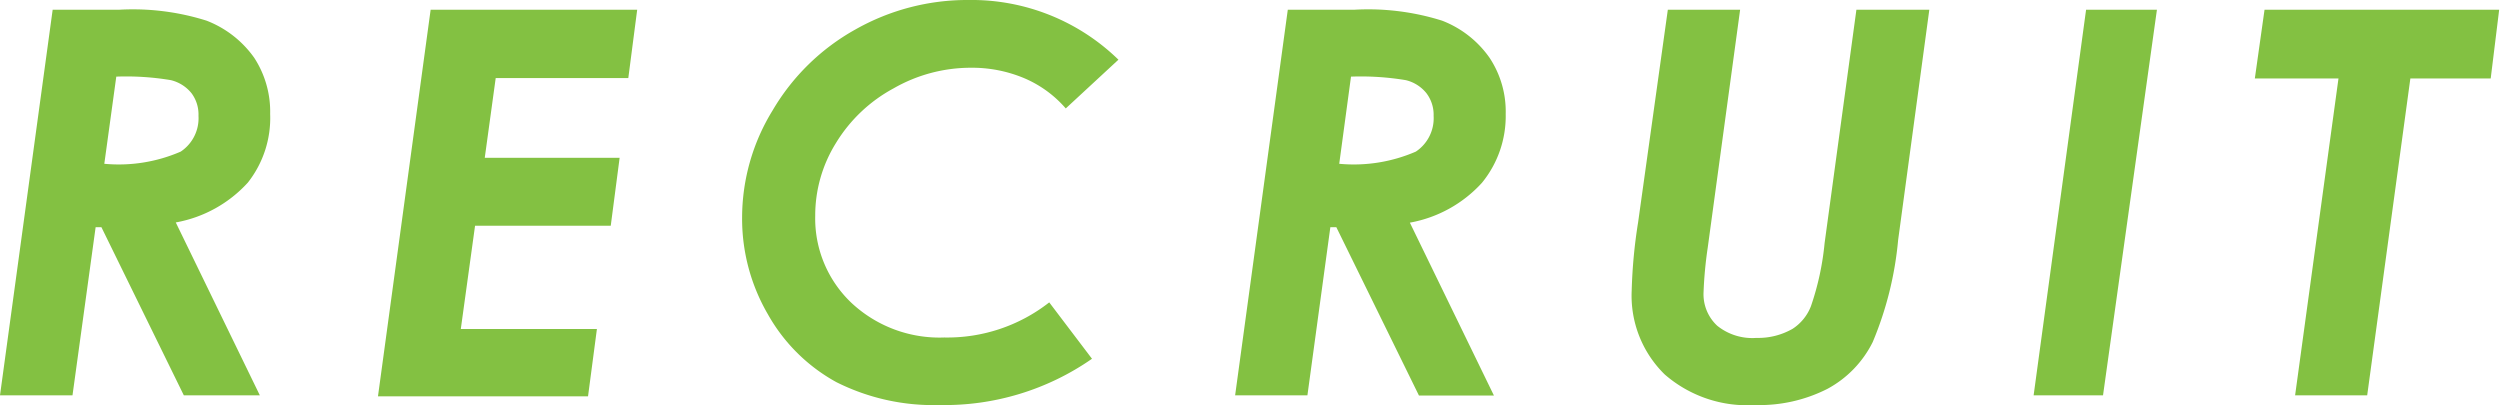 <svg xmlns="http://www.w3.org/2000/svg" viewBox="0 0 121.04 19.61"><defs><style>.a{fill:#83c142;}</style></defs><title>title-recruit-b</title><path class="a" d="M2.55.47H5.79A11.86,11.86,0,0,1,10,1a5.06,5.06,0,0,1,2.31,1.8,4.78,4.78,0,0,1,.77,2.72A5.05,5.05,0,0,1,12,8.84a6.2,6.2,0,0,1-3.49,1.93l4.07,8.37H8.9L4.91,11H4.63L3.51,19.14H0Zm2.5,7.46a7.53,7.53,0,0,0,3.7-.59,1.94,1.94,0,0,0,.86-1.73,1.72,1.72,0,0,0-.34-1.1,1.84,1.84,0,0,0-1-.63,13.07,13.07,0,0,0-2.64-.17Z"/><path class="a" d="M20.85.47h10l-.43,3.31H24l-.53,3.86H30l-.43,3.29H23l-.69,5H28.9l-.43,3.26H18.3Z"/><path class="a" d="M54.15,2.89,51.6,5.25a5.5,5.5,0,0,0-2-1.46A6.51,6.51,0,0,0,47,3.28a7.52,7.52,0,0,0-3.74,1,7.35,7.35,0,0,0-2.79,2.65,6.63,6.63,0,0,0-1,3.51,5.63,5.63,0,0,0,1.75,4.22,6.24,6.24,0,0,0,4.5,1.68,8,8,0,0,0,5.08-1.7l2.07,2.73a12.49,12.49,0,0,1-7.38,2.24,10.48,10.48,0,0,1-5-1.11,8.48,8.48,0,0,1-3.31-3.28,9.19,9.19,0,0,1-1.25-4.7,9.92,9.92,0,0,1,1.48-5.18,10.65,10.65,0,0,1,4-3.91A11,11,0,0,1,46.9,0,10.19,10.19,0,0,1,54.15,2.89Z"/><path class="a" d="M62.35.47h3.24A11.94,11.94,0,0,1,69.82,1a5,5,0,0,1,2.3,1.8,4.71,4.71,0,0,1,.78,2.72,5.1,5.1,0,0,1-1.15,3.33,6.2,6.2,0,0,1-3.49,1.93l4.07,8.37H68.7l-4-8.15h-.29L63.3,19.14H59.8Zm2.49,7.46a7.55,7.55,0,0,0,3.71-.59,1.94,1.94,0,0,0,.86-1.73,1.72,1.72,0,0,0-.35-1.1,1.82,1.82,0,0,0-1-.63,13.26,13.26,0,0,0-2.65-.17Z"/><path class="a" d="M80.75.47h3.5L82.68,12a19.65,19.65,0,0,0-.2,2.13,2.08,2.08,0,0,0,.66,1.64,2.71,2.71,0,0,0,1.9.59,3.35,3.35,0,0,0,1.75-.44,2.28,2.28,0,0,0,.89-1.1,13.19,13.19,0,0,0,.66-3.05L89.88.47h3.53L91.9,11.62a16.65,16.65,0,0,1-1.23,4.94,5.19,5.19,0,0,1-2.2,2.27,7.28,7.28,0,0,1-3.51.78,6.08,6.08,0,0,1-4.36-1.48A5.33,5.33,0,0,1,79,14.07a24.86,24.86,0,0,1,.31-3.3Z"/><path class="a" d="M101,.47h3.43l-2.61,18.67H98.46Z"/><path class="a" d="M109.64.47H121l-.41,3.33h-3.89l-2.09,15.34h-3.49l2.1-15.34h-4.05Z"/></svg>
